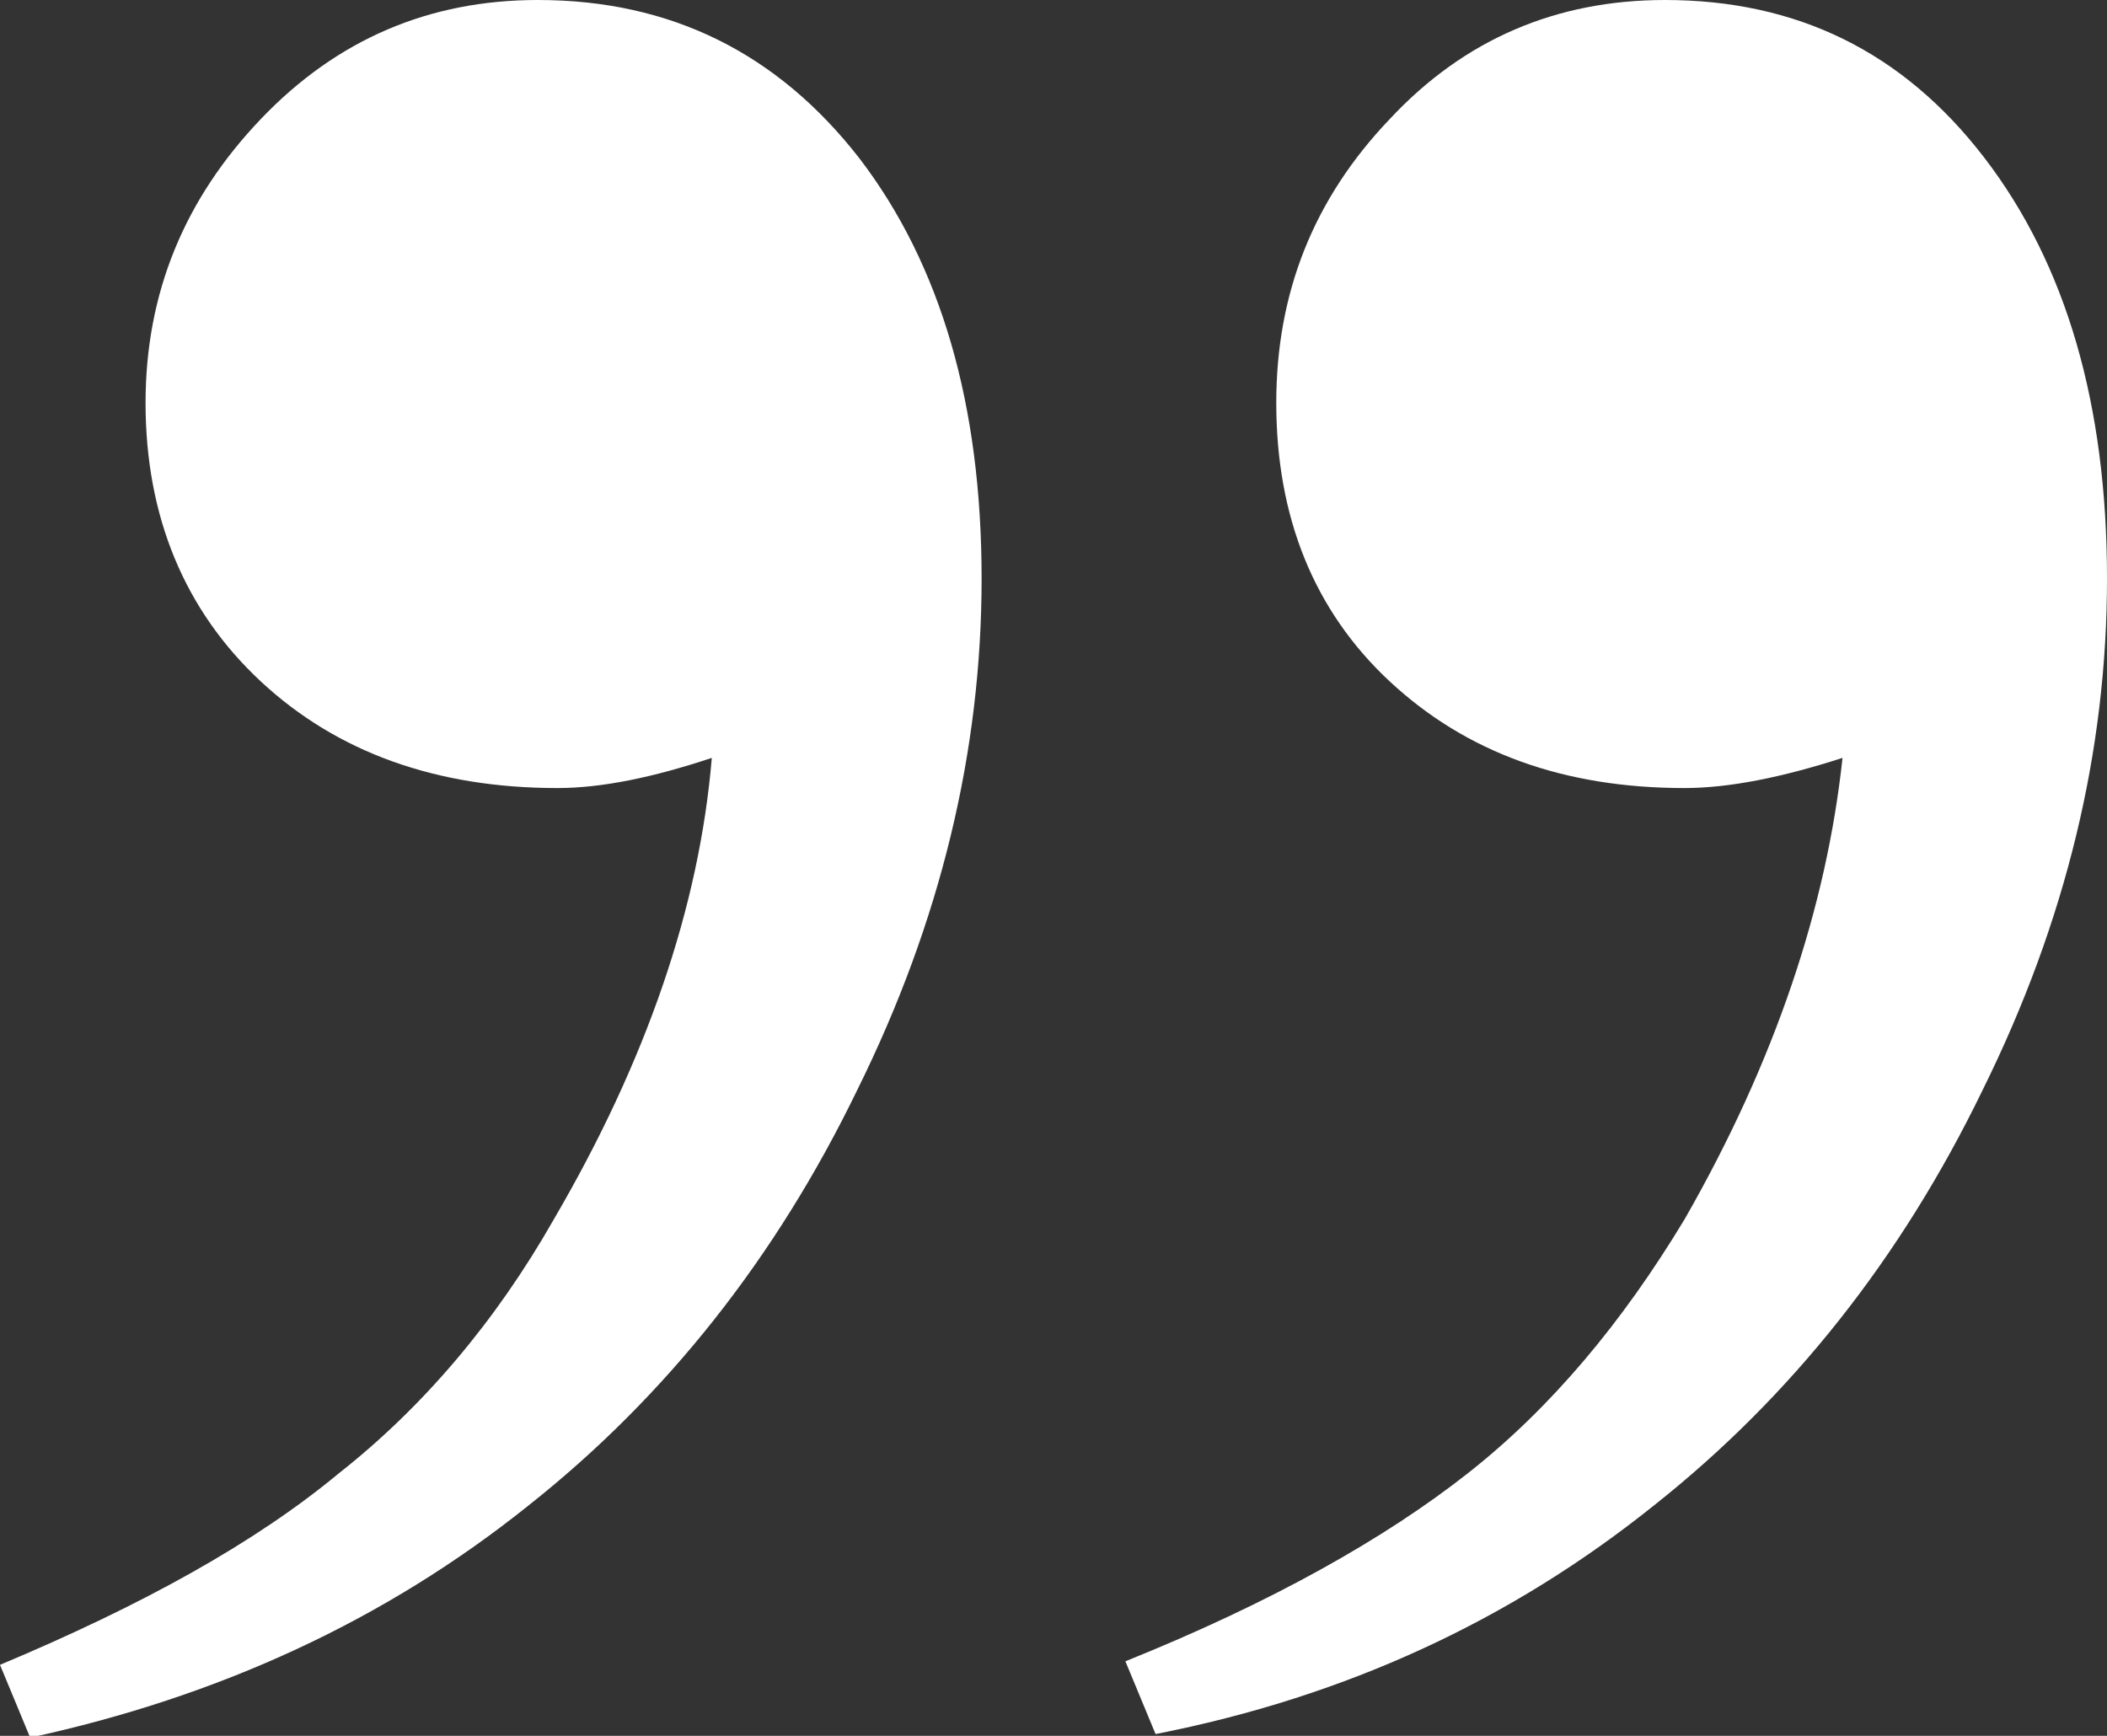 <?xml version="1.0" encoding="utf-8"?>
<!-- Generator: Adobe Illustrator 24.1.1, SVG Export Plug-In . SVG Version: 6.00 Build 0)  -->
<svg version="1.1" id="Ebene_1" xmlns="http://www.w3.org/2000/svg" xmlns:xlink="http://www.w3.org/1999/xlink" x="0px" y="0px"
	 viewBox="0 0 118.7 97.8" style="enable-background:new 0 0 118.7 97.8;" xml:space="preserve">
<rect x="0" y="0" width="118.7" height="97.8" fill="#333333" stroke="none"/>
<style type="text/css">
	.st0{fill:#FFFFFF;}
</style>
<path class="st0" d="M29.8,84.8c7.7-6.1,13.9-13.9,18.5-23.4c4.7-9.5,7-19.1,7-28.8c0-9.8-2.3-17.7-6.9-23.7C43.8,3,37.8,0,30.3,0
	C24.2,0,19,2.2,14.7,6.7c-4.3,4.5-6.5,9.8-6.5,16c0,6.4,2.2,11.7,6.5,15.7c4.3,4,9.9,6,16.7,6c2.5,0,5.4-0.6,8.7-1.7
	c-0.7,8.4-3.7,17.1-8.9,26c-3.3,5.8-7.4,10.6-12.1,14.3C14.4,86.9,8.1,90.4,0,93.8l1.7,4.1C12.3,95.6,21.7,91.3,29.8,84.8
	 M93.2,84.8c7.7-6.1,13.9-13.9,18.5-23.4c4.7-9.5,7-19.1,7-28.8c0-9.8-2.3-17.7-6.9-23.7c-4.6-6-10.6-8.9-18-8.9
	c-6.1,0-11.3,2.2-15.5,6.7c-4.3,4.5-6.4,9.8-6.4,16c0,6.4,2.1,11.7,6.4,15.7c4.3,4,9.8,6,16.6,6c2.5,0,5.5-0.6,8.9-1.7
	c-0.9,8.4-3.8,17.1-8.9,26c-3.5,5.8-7.5,10.6-12.2,14.3c-4.7,3.7-11.1,7.3-19.3,10.6l1.7,4.1C75.8,95.6,85.1,91.3,93.2,84.8"/>
</svg>
